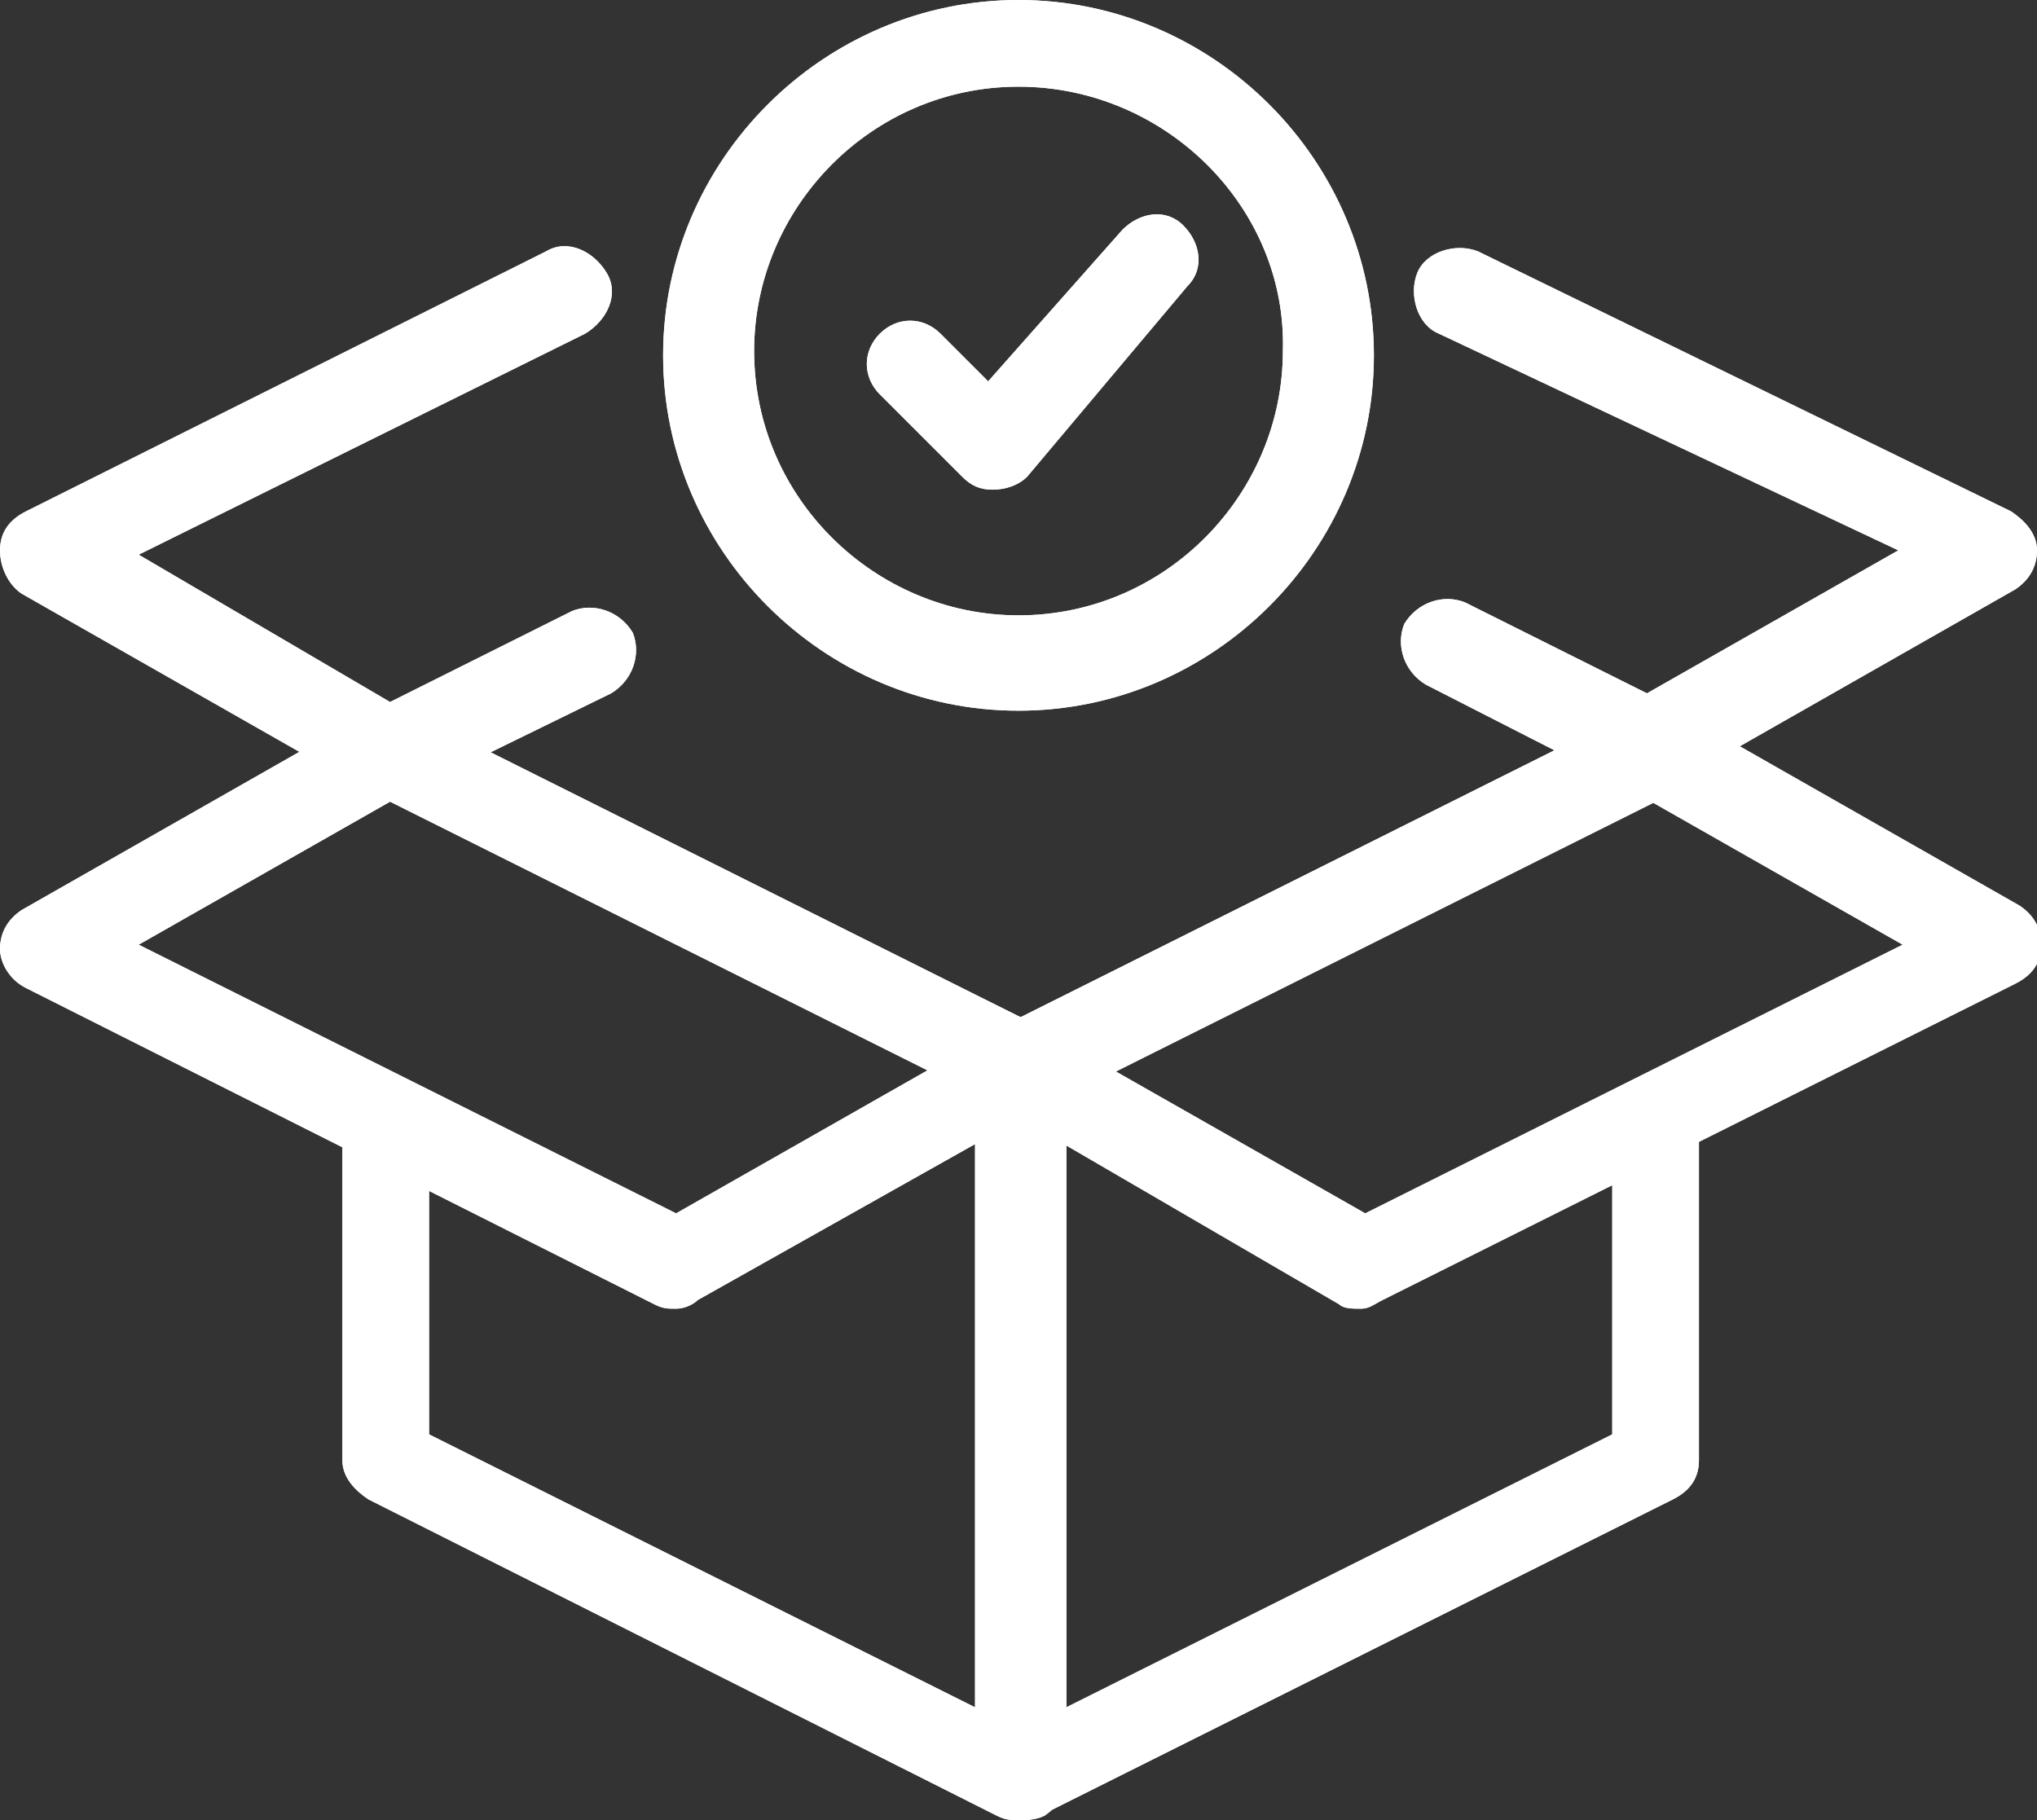 <?xml version="1.0" encoding="utf-8"?>
<!-- Generator: Adobe Illustrator 24.0.2, SVG Export Plug-In . SVG Version: 6.00 Build 0)  -->
<svg version="1.1" id="圖層_1" xmlns="http://www.w3.org/2000/svg" xmlns:xlink="http://www.w3.org/1999/xlink" x="0px" y="0px"
	 viewBox="0 0 47 42" style="enable-background:new 0 0 47 42;" xml:space="preserve">
<rect x="0" y="0" width="47" height="42" fill="#333333" stroke="none"/>
<style type="text/css">
	.st0{fill:#FFFFFF;}
</style>
<g>
	<g>
		<path class="st0" d="M23.5,42c-0.2,0-0.4-0.1-0.5-0.2c-0.3-0.2-0.5-0.5-0.5-0.9V24.6c0-0.4,0.2-0.7,0.6-0.9l14.6-7.3
			c0.5-0.3,1.1,0,1.4,0.5c0.3,0.5,0,1.1-0.5,1.4l-14,7v14.1l12.6-6.3v-7.3c0-0.6,0.5-1,1-1s1,0.5,1,1v7.9c0,0.4-0.2,0.7-0.6,0.9
			L24,41.9C23.8,42,23.7,42,23.5,42z"/>
		<path class="st0" d="M23.5,42c-0.2,0-0.3,0-0.5-0.1L8.5,34.6c-0.3-0.2-0.6-0.5-0.6-0.9v-7.9h2v7.3l12.6,6.3V25.2l-14-7l0.9-1.8
			L24,23.7c0.3,0.2,0.6,0.5,0.6,0.9V41c0,0.4-0.2,0.7-0.5,0.9C23.9,42,23.7,42,23.5,42z"/>
		<path class="st0" d="M15.6,30.2c-0.2,0-0.3,0-0.5-0.1L0.6,22.8C0.2,22.6,0,22.2,0,21.9c0-0.4,0.2-0.7,0.5-0.9l7.9-4.5
			c0.3-0.2,0.7-0.2,1,0L24,23.7c0.3,0.2,0.6,0.5,0.6,0.9c0,0.4-0.2,0.7-0.5,0.9L16.1,30C16,30.1,15.8,30.2,15.6,30.2z M3.2,21.8
			L15.6,28l5.8-3.3L9,18.5L3.2,21.8z"/>
		<path class="st0" d="M31.4,30.2c-0.2,0-0.4,0-0.5-0.1L23,25.5c-0.3-0.2-0.5-0.5-0.5-0.9c0-0.4,0.2-0.7,0.6-0.9l14.6-7.3
			c0.3-0.2,0.7-0.1,1,0l7.9,4.5c0.3,0.2,0.5,0.5,0.5,0.9c0,0.4-0.2,0.7-0.6,0.9L31.9,30C31.7,30.1,31.6,30.2,31.4,30.2z M25.7,24.7
			l5.8,3.3l12.4-6.2l-5.8-3.3L25.7,24.7z"/>
		<path class="st0" d="M8.9,18.3c-0.2,0-0.3,0-0.5-0.1l-7.9-4.5C0.2,13.5,0,13.1,0,12.7c0-0.4,0.2-0.7,0.6-0.9l12-6
			c0.5-0.3,1.1,0,1.4,0.5c0.3,0.5,0,1.1-0.5,1.4L3.2,12.8L9,16.2l4.2-2.1c0.5-0.2,1.1,0,1.4,0.5c0.2,0.5,0,1.1-0.5,1.4l-4.7,2.3
			C9.2,18.3,9.1,18.3,8.9,18.3z"/>
		<path class="st0" d="M38.1,18.3c-0.2,0-0.3,0-0.5-0.1l-4.7-2.4c-0.5-0.3-0.7-0.9-0.5-1.4c0.3-0.5,0.9-0.7,1.4-0.5l4.2,2.1l5.8-3.3
			L33.2,7.7c-0.5-0.2-0.7-0.9-0.5-1.4c0.2-0.5,0.9-0.7,1.4-0.5l12.3,6c0.3,0.2,0.6,0.5,0.6,0.9c0,0.4-0.2,0.7-0.5,0.9l-7.9,4.5
			C38.5,18.3,38.3,18.3,38.1,18.3z"/>
	</g>
	<g>
		<path class="st0" d="M23.5,42c-0.2,0-0.4-0.1-0.5-0.2c-0.3-0.2-0.5-0.5-0.5-0.9V24.6c0-0.4,0.2-0.7,0.6-0.9l14.6-7.3
			c0.5-0.3,1.1,0,1.4,0.5c0.3,0.5,0,1.1-0.5,1.4l-14,7v14.1l12.6-6.3v-7.3c0-0.6,0.5-1,1-1s1,0.5,1,1v7.9c0,0.4-0.2,0.7-0.6,0.9
			L24,41.9C23.8,42,23.7,42,23.5,42z"/>
		<path class="st0" d="M23.5,42c-0.2,0-0.3,0-0.5-0.1L8.5,34.6c-0.3-0.2-0.6-0.5-0.6-0.9v-7.9h2v7.3l12.6,6.3V25.2l-14-7l0.9-1.8
			L24,23.7c0.3,0.2,0.6,0.5,0.6,0.9V41c0,0.4-0.2,0.7-0.5,0.9C23.9,42,23.7,42,23.5,42z"/>
		<path class="st0" d="M15.6,30.2c-0.2,0-0.3,0-0.5-0.1L0.6,22.8C0.2,22.6,0,22.2,0,21.9c0-0.4,0.2-0.7,0.5-0.9l7.9-4.5
			c0.3-0.2,0.7-0.2,1,0L24,23.7c0.3,0.2,0.6,0.5,0.6,0.9c0,0.4-0.2,0.7-0.5,0.9L16.1,30C16,30.1,15.8,30.2,15.6,30.2z M3.2,21.8
			L15.6,28l5.8-3.3L9,18.5L3.2,21.8z"/>
		<path class="st0" d="M31.4,30.2c-0.2,0-0.4,0-0.5-0.1L23,25.5c-0.3-0.2-0.5-0.5-0.5-0.9c0-0.4,0.2-0.7,0.6-0.9l14.6-7.3
			c0.3-0.2,0.7-0.1,1,0l7.9,4.5c0.3,0.2,0.5,0.5,0.5,0.9c0,0.4-0.2,0.7-0.6,0.9L31.9,30C31.7,30.1,31.6,30.2,31.4,30.2z M25.7,24.7
			l5.8,3.3l12.4-6.2l-5.8-3.3L25.7,24.7z"/>
		<path class="st0" d="M8.9,18.3c-0.2,0-0.3,0-0.5-0.1l-7.9-4.5C0.2,13.5,0,13.1,0,12.7c0-0.4,0.2-0.7,0.6-0.9l12-6
			c0.5-0.3,1.1,0,1.4,0.5c0.3,0.5,0,1.1-0.5,1.4L3.2,12.8L9,16.2l4.2-2.1c0.5-0.2,1.1,0,1.4,0.5c0.2,0.5,0,1.1-0.5,1.4l-4.7,2.3
			C9.2,18.3,9.1,18.3,8.9,18.3z"/>
		<path class="st0" d="M38.1,18.3c-0.2,0-0.3,0-0.5-0.1l-4.7-2.4c-0.5-0.3-0.7-0.9-0.5-1.4c0.3-0.5,0.9-0.7,1.4-0.5l4.2,2.1l5.8-3.3
			L33.2,7.7c-0.5-0.2-0.7-0.9-0.5-1.4c0.2-0.5,0.9-0.7,1.4-0.5l12.3,6c0.3,0.2,0.6,0.5,0.6,0.9c0,0.4-0.2,0.7-0.5,0.9l-7.9,4.5
			C38.5,18.3,38.3,18.3,38.1,18.3z"/>
	</g>
	<g>
		<path class="st0" d="M23.5,16.4c-4.5,0-8.2-3.7-8.2-8.2C15.3,3.7,19,0,23.5,0c4.5,0,8.2,3.7,8.2,8.2C31.7,12.7,28,16.4,23.5,16.4z
			 M23.5,2c-3.4,0-6.1,2.8-6.1,6.1c0,3.4,2.8,6.1,6.1,6.1c3.4,0,6.1-2.8,6.1-6.1C29.7,4.8,26.9,2,23.5,2z"/>
		<path class="st0" d="M22.9,11.3c-0.3,0-0.5-0.1-0.7-0.3l-1.9-1.9c-0.4-0.4-0.4-1,0-1.4c0.4-0.4,1-0.4,1.4,0l1.1,1.1l3.1-3.5
			c0.4-0.4,1-0.5,1.4-0.1c0.4,0.4,0.5,1,0.1,1.4L23.7,11C23.5,11.2,23.2,11.3,22.9,11.3C23,11.3,22.9,11.3,22.9,11.3z"/>
	</g>
	<g>
		<path class="st0" d="M23.5,16.4c-4.5,0-8.2-3.7-8.2-8.2C15.3,3.7,19,0,23.5,0c4.5,0,8.2,3.7,8.2,8.2C31.7,12.7,28,16.4,23.5,16.4z
			 M23.5,2c-3.4,0-6.1,2.8-6.1,6.1c0,3.4,2.8,6.1,6.1,6.1c3.4,0,6.1-2.8,6.1-6.1C29.7,4.8,26.9,2,23.5,2z"/>
		<path class="st0" d="M22.9,11.3c-0.3,0-0.5-0.1-0.7-0.3l-1.9-1.9c-0.4-0.4-0.4-1,0-1.4c0.4-0.4,1-0.4,1.4,0l1.1,1.1l3.1-3.5
			c0.4-0.4,1-0.5,1.4-0.1c0.4,0.4,0.5,1,0.1,1.4L23.7,11C23.5,11.2,23.2,11.3,22.9,11.3C23,11.3,22.9,11.3,22.9,11.3z"/>
	</g>
</g>
</svg>
